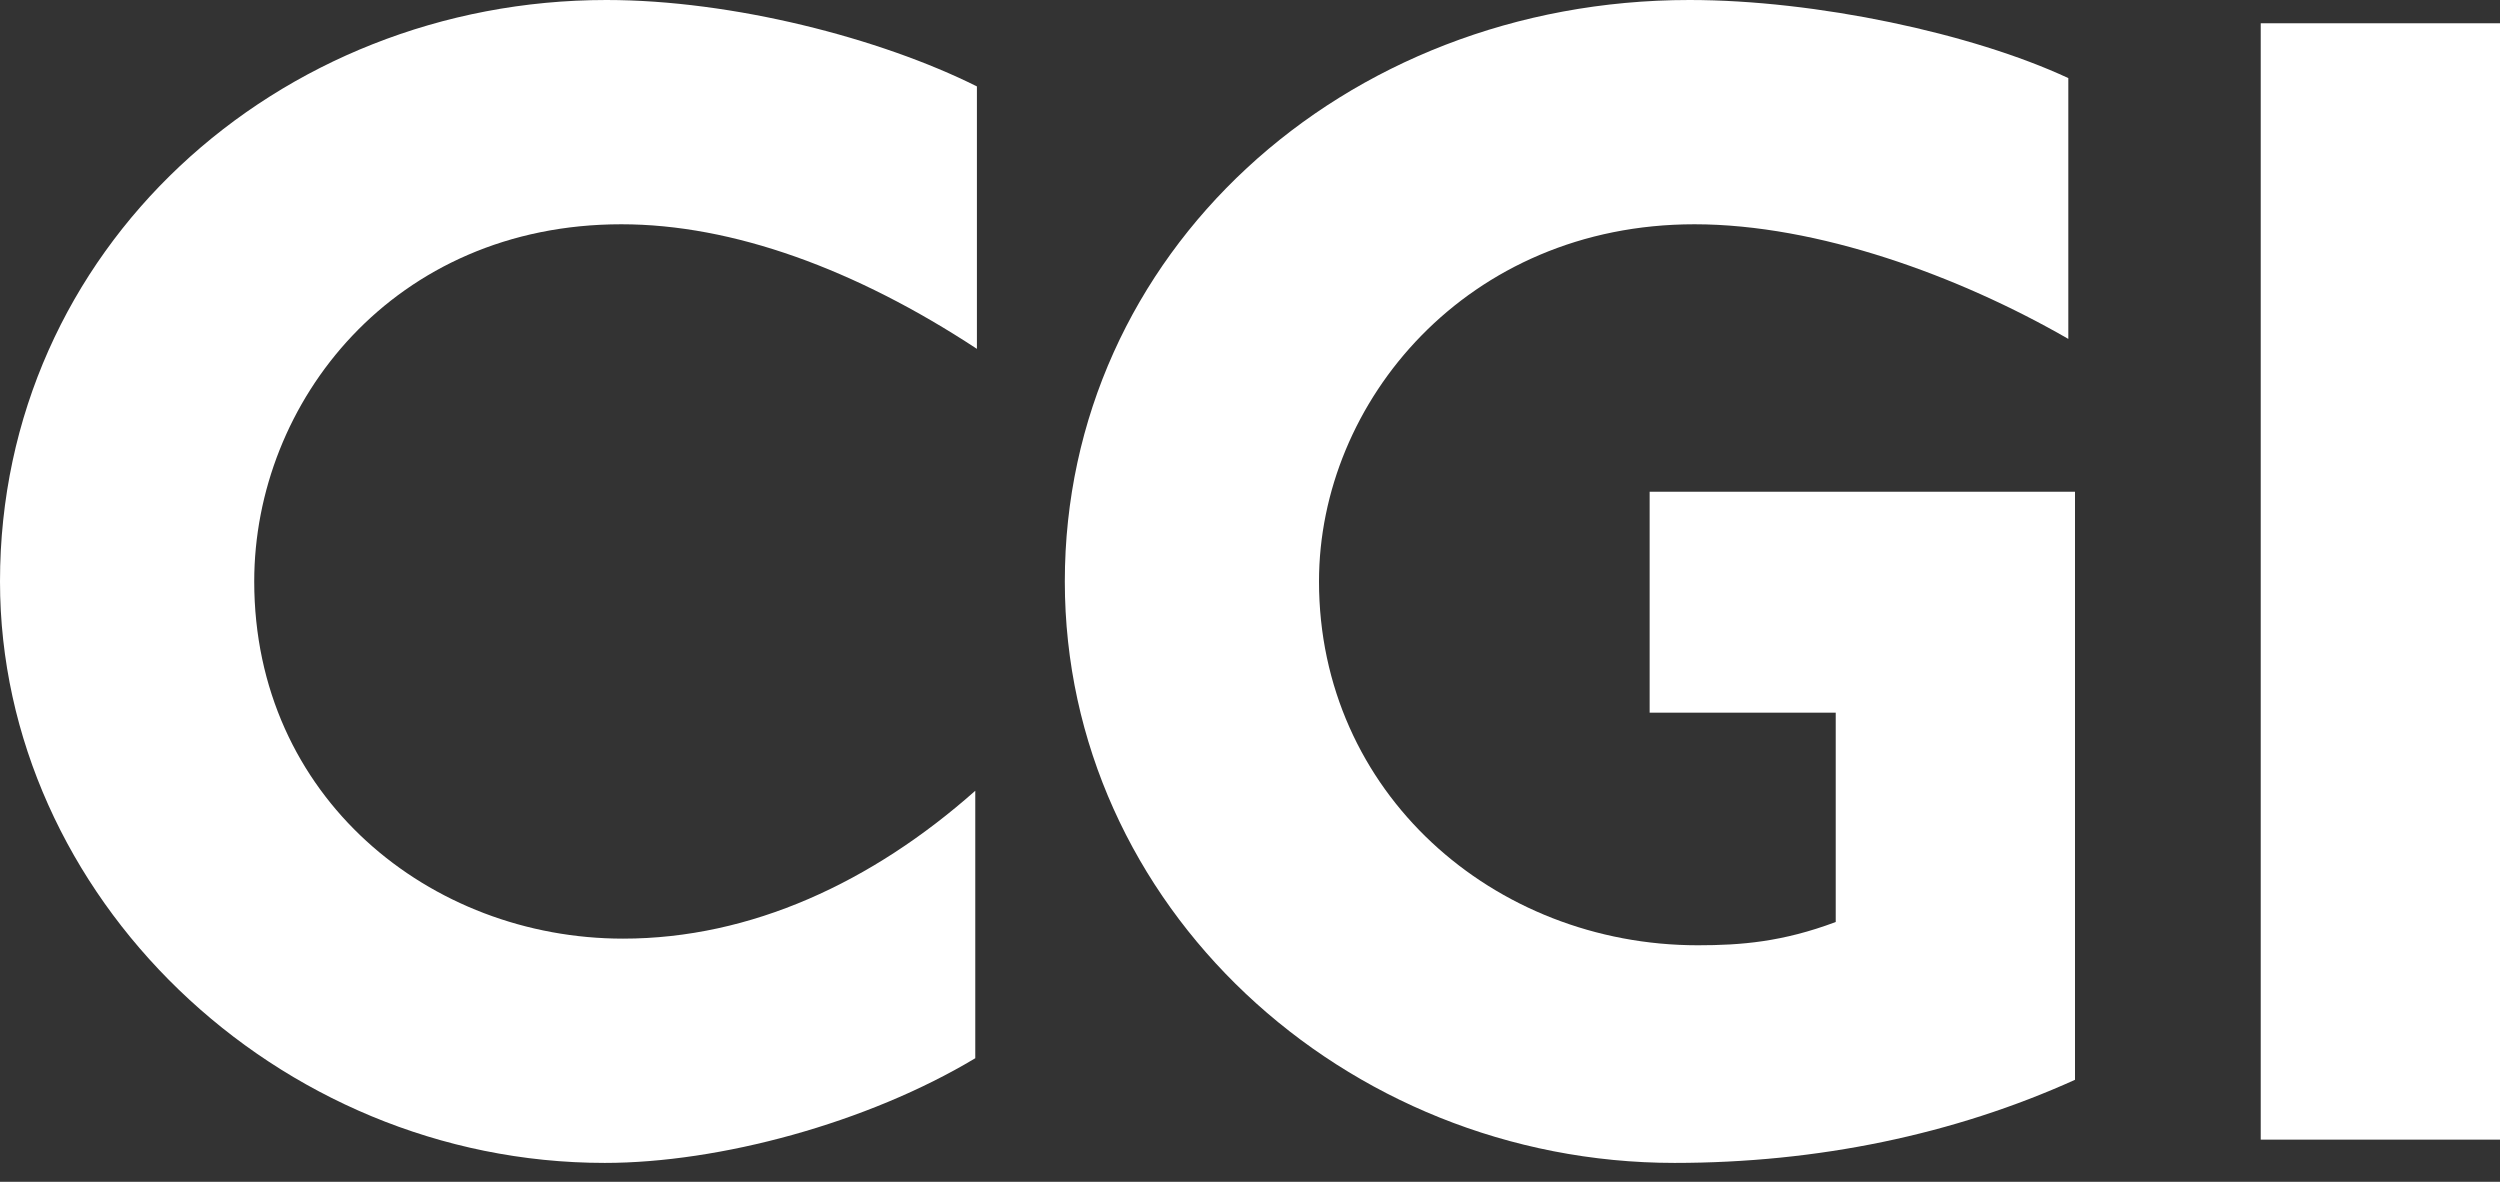<svg width="55" height="26" viewBox="0 0 55 26" fill="none" xmlns="http://www.w3.org/2000/svg">
<rect x="0" y="0" width="55" height="26" fill="#333333" stroke="none"/>
<path d="M13.67 4.934C8.663 4.934 5.593 8.845 5.593 12.792C5.593 17.543 9.467 20.65 13.707 20.65C16.521 20.65 19.19 19.407 21.456 17.397V23.281C19.08 24.707 15.827 25.584 13.305 25.584C6.068 25.584 0 19.7 0 12.792C0 5.483 6.104 0 13.341 0C16.119 0 19.372 0.841 21.492 1.901V7.675C18.824 5.921 16.119 4.934 13.67 4.934Z" fill="white"/>
<path d="M36.84 25.584C29.566 25.584 23.426 19.919 23.426 12.792C23.426 5.592 29.53 0 37.169 0C39.947 0 43.383 0.731 45.503 1.718V7.456C43.091 6.067 39.984 4.934 37.279 4.934C32.272 4.934 29.018 8.844 29.018 12.792C29.018 17.433 32.856 20.796 37.352 20.796C38.302 20.796 39.216 20.723 40.386 20.284V15.679H36.292V10.818H45.65V23.756C42.981 24.962 39.984 25.584 36.84 25.584Z" fill="white"/>
<path d="M55 0.512H49.736V25.072H55V0.512Z" fill="white"/>
</svg>
